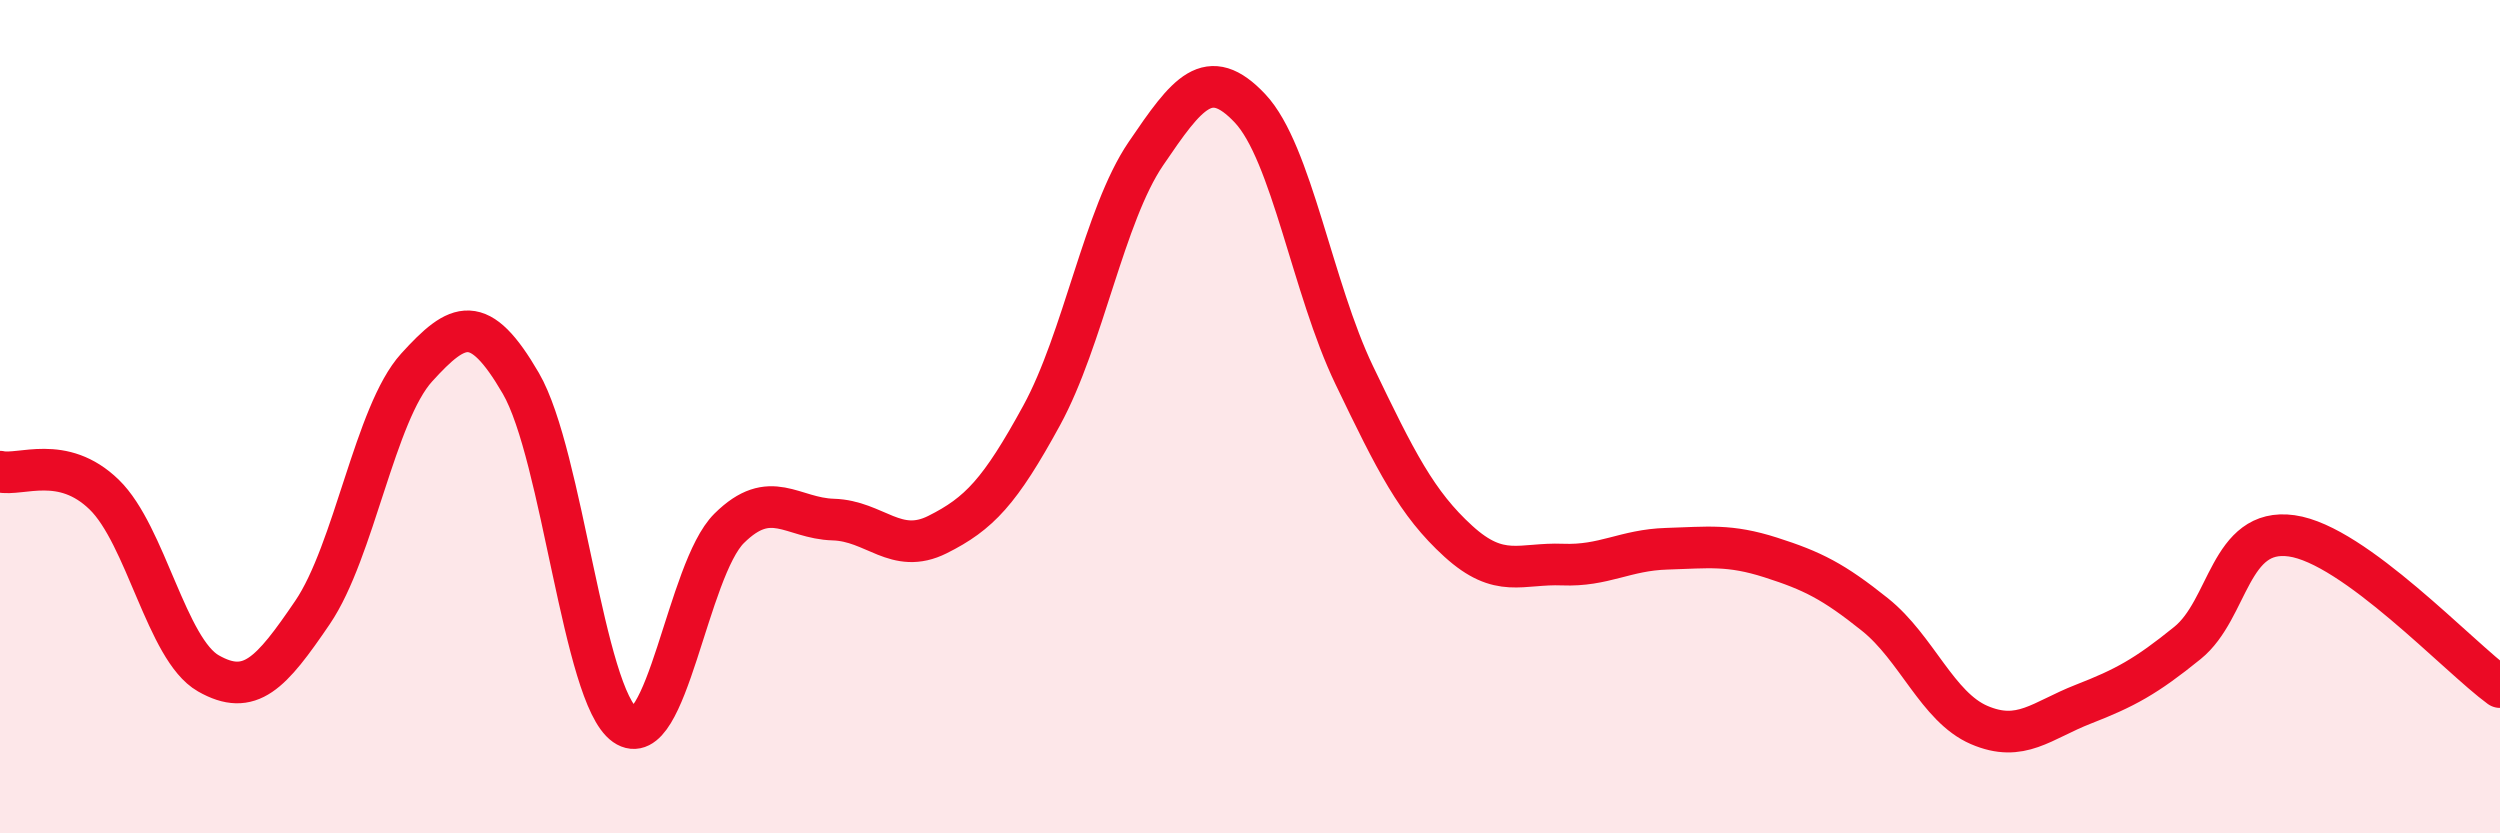 
    <svg width="60" height="20" viewBox="0 0 60 20" xmlns="http://www.w3.org/2000/svg">
      <path
        d="M 0,11.32 C 0.5,11.43 1.5,10.9 2.5,11.87 C 3.5,12.84 4,15.59 5,16.16 C 6,16.73 6.5,16.17 7.5,14.7 C 8.5,13.23 9,9.92 10,8.82 C 11,7.72 11.5,7.48 12.5,9.2 C 13.5,10.92 14,16.7 15,17.4 C 16,18.1 16.5,13.67 17.5,12.68 C 18.5,11.69 19,12.44 20,12.47 C 21,12.5 21.5,13.33 22.5,12.83 C 23.5,12.33 24,11.8 25,9.97 C 26,8.14 26.5,5.16 27.5,3.69 C 28.5,2.22 29,1.54 30,2.6 C 31,3.66 31.5,6.92 32.5,9 C 33.5,11.08 34,12.08 35,12.99 C 36,13.9 36.5,13.51 37.5,13.55 C 38.5,13.59 39,13.2 40,13.17 C 41,13.14 41.5,13.06 42.5,13.38 C 43.5,13.7 44,13.95 45,14.75 C 46,15.55 46.5,16.97 47.5,17.4 C 48.5,17.83 49,17.29 50,16.9 C 51,16.51 51.5,16.24 52.5,15.43 C 53.5,14.62 53.5,12.65 55,12.86 C 56.5,13.07 59,15.76 60,16.49L60 20L0 20Z"
        fill="#EB0A25"
        opacity="0.1"
        stroke-linecap="round"
        stroke-linejoin="round"
      />
      <path
        d="M 0,11.32 C 0.5,11.43 1.5,10.9 2.5,11.87 C 3.5,12.84 4,15.59 5,16.16 C 6,16.73 6.5,16.17 7.5,14.7 C 8.5,13.23 9,9.92 10,8.82 C 11,7.72 11.5,7.48 12.5,9.2 C 13.5,10.92 14,16.7 15,17.4 C 16,18.1 16.5,13.67 17.5,12.68 C 18.5,11.69 19,12.44 20,12.47 C 21,12.5 21.5,13.33 22.5,12.83 C 23.5,12.33 24,11.8 25,9.97 C 26,8.14 26.5,5.16 27.5,3.69 C 28.5,2.22 29,1.54 30,2.6 C 31,3.66 31.5,6.92 32.5,9 C 33.5,11.08 34,12.08 35,12.99 C 36,13.9 36.5,13.51 37.5,13.55 C 38.5,13.59 39,13.2 40,13.17 C 41,13.14 41.5,13.06 42.5,13.38 C 43.5,13.7 44,13.95 45,14.75 C 46,15.55 46.5,16.97 47.5,17.4 C 48.5,17.83 49,17.29 50,16.9 C 51,16.51 51.5,16.24 52.5,15.43 C 53.5,14.62 53.5,12.65 55,12.86 C 56.5,13.07 59,15.76 60,16.49"
        stroke="#EB0A25"
        stroke-width="1"
        fill="none"
        stroke-linecap="round"
        stroke-linejoin="round"
      />
    </svg>
  